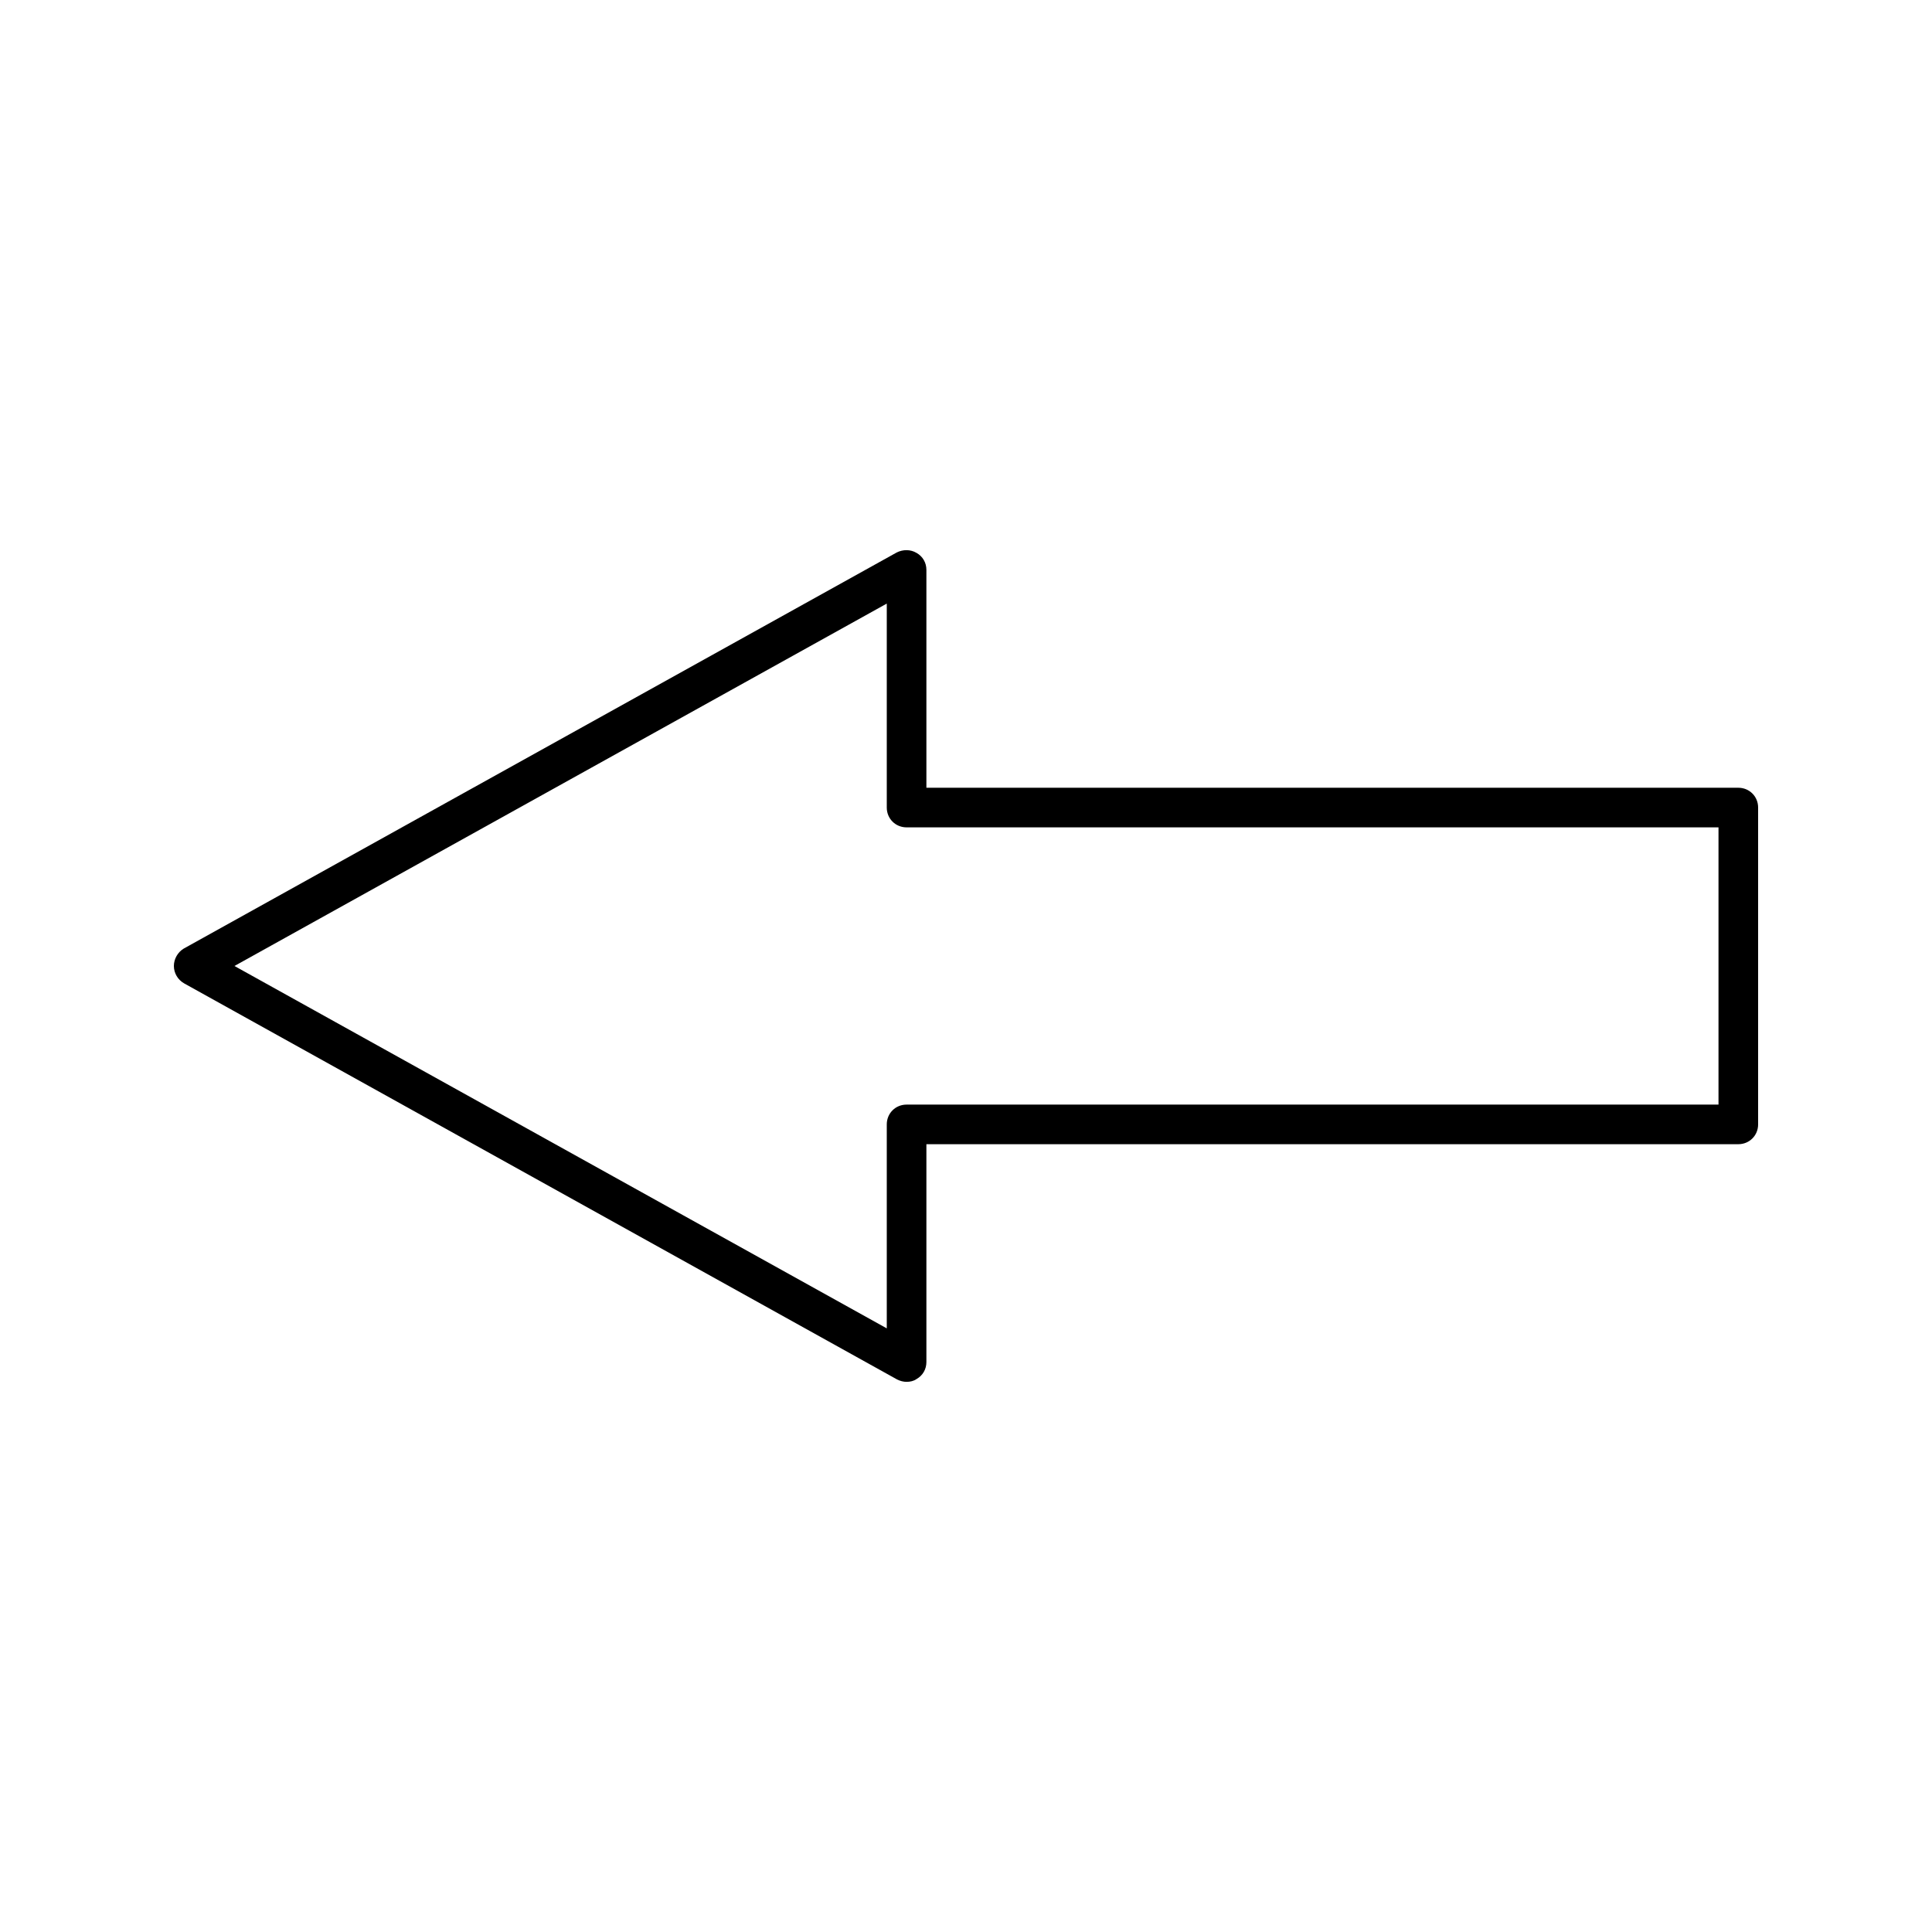 <?xml version="1.0" encoding="UTF-8"?>
<!-- Uploaded to: SVG Repo, www.svgrepo.com, Generator: SVG Repo Mixer Tools -->
<svg fill="#000000" width="800px" height="800px" version="1.1" viewBox="144 144 512 512" xmlns="http://www.w3.org/2000/svg">
 <path d="m386.88 290.52c-1.574-0.945-3.57-0.945-5.246-0.105l-188.93 104.96c-1.574 0.945-2.625 2.731-2.625 4.621s1.051 3.672 2.731 4.617l188.93 104.96c0.84 0.418 1.68 0.629 2.519 0.629 0.945 0 1.891-0.211 2.625-0.734 1.676-0.945 2.621-2.625 2.621-4.516v-57.727h215.17c2.938 0 5.246-2.309 5.246-5.246v-83.969c0-2.938-2.309-5.246-5.246-5.246l-215.17-0.004v-57.727c0-1.891-0.945-3.57-2.625-4.516zm212.54 72.738v73.473h-215.17c-2.938 0-5.246 2.309-5.246 5.246v54.055l-172.87-96.035 172.87-96.039v54.055c0 2.938 2.309 5.246 5.246 5.246z"/>
</svg>